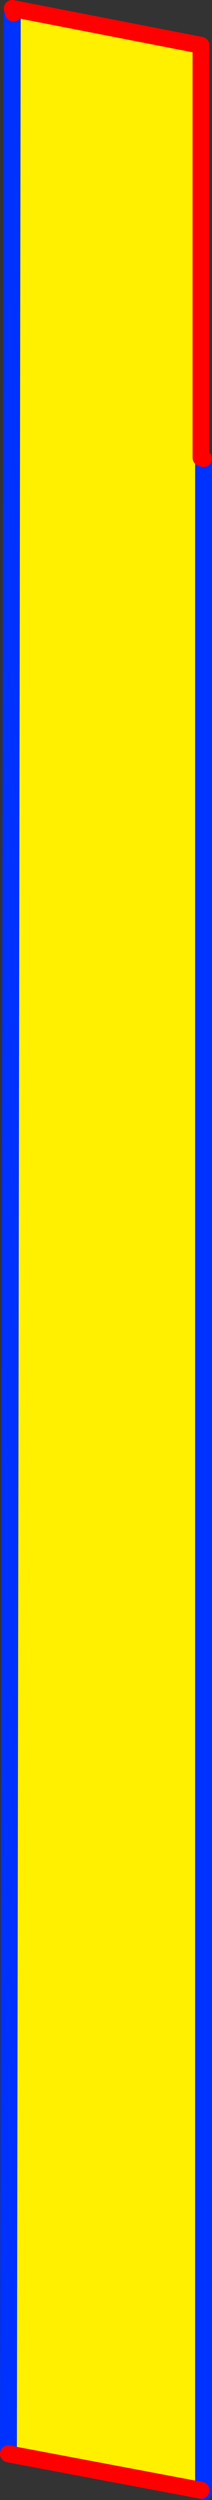 <?xml version="1.0" encoding="UTF-8" standalone="no"?>
<svg xmlns:xlink="http://www.w3.org/1999/xlink" height="295.2px" width="25.1px" xmlns="http://www.w3.org/2000/svg">
  <rect width="100%" height="100%" fill="#333333" stroke="none"/>
  <g transform="matrix(1.0, 0.0, 0.0, 1.0, -257.2, -102.65)">
    <path d="M258.2 392.4 L258.65 104.15 258.8 104.2 258.65 103.65 281.0 108.0 281.0 156.7 281.3 156.8 281.3 396.85 281.0 396.7 258.2 392.4" fill="#fff000" fill-rule="evenodd" stroke="none"/>
    <path d="M258.2 392.4 L258.65 104.15 258.8 104.2 M281.3 156.8 L281.3 396.85" fill="none" stroke="#0032ff" stroke-linecap="round" stroke-linejoin="round" stroke-width="2.0"/>
    <path d="M258.8 104.2 L258.65 103.65 281.0 108.0 281.0 156.7 281.3 156.8 M281.0 396.7 L258.2 392.4 Z" fill="none" stroke="#ff0000" stroke-linecap="round" stroke-linejoin="round" stroke-width="2.0"/>
  </g>
</svg>
